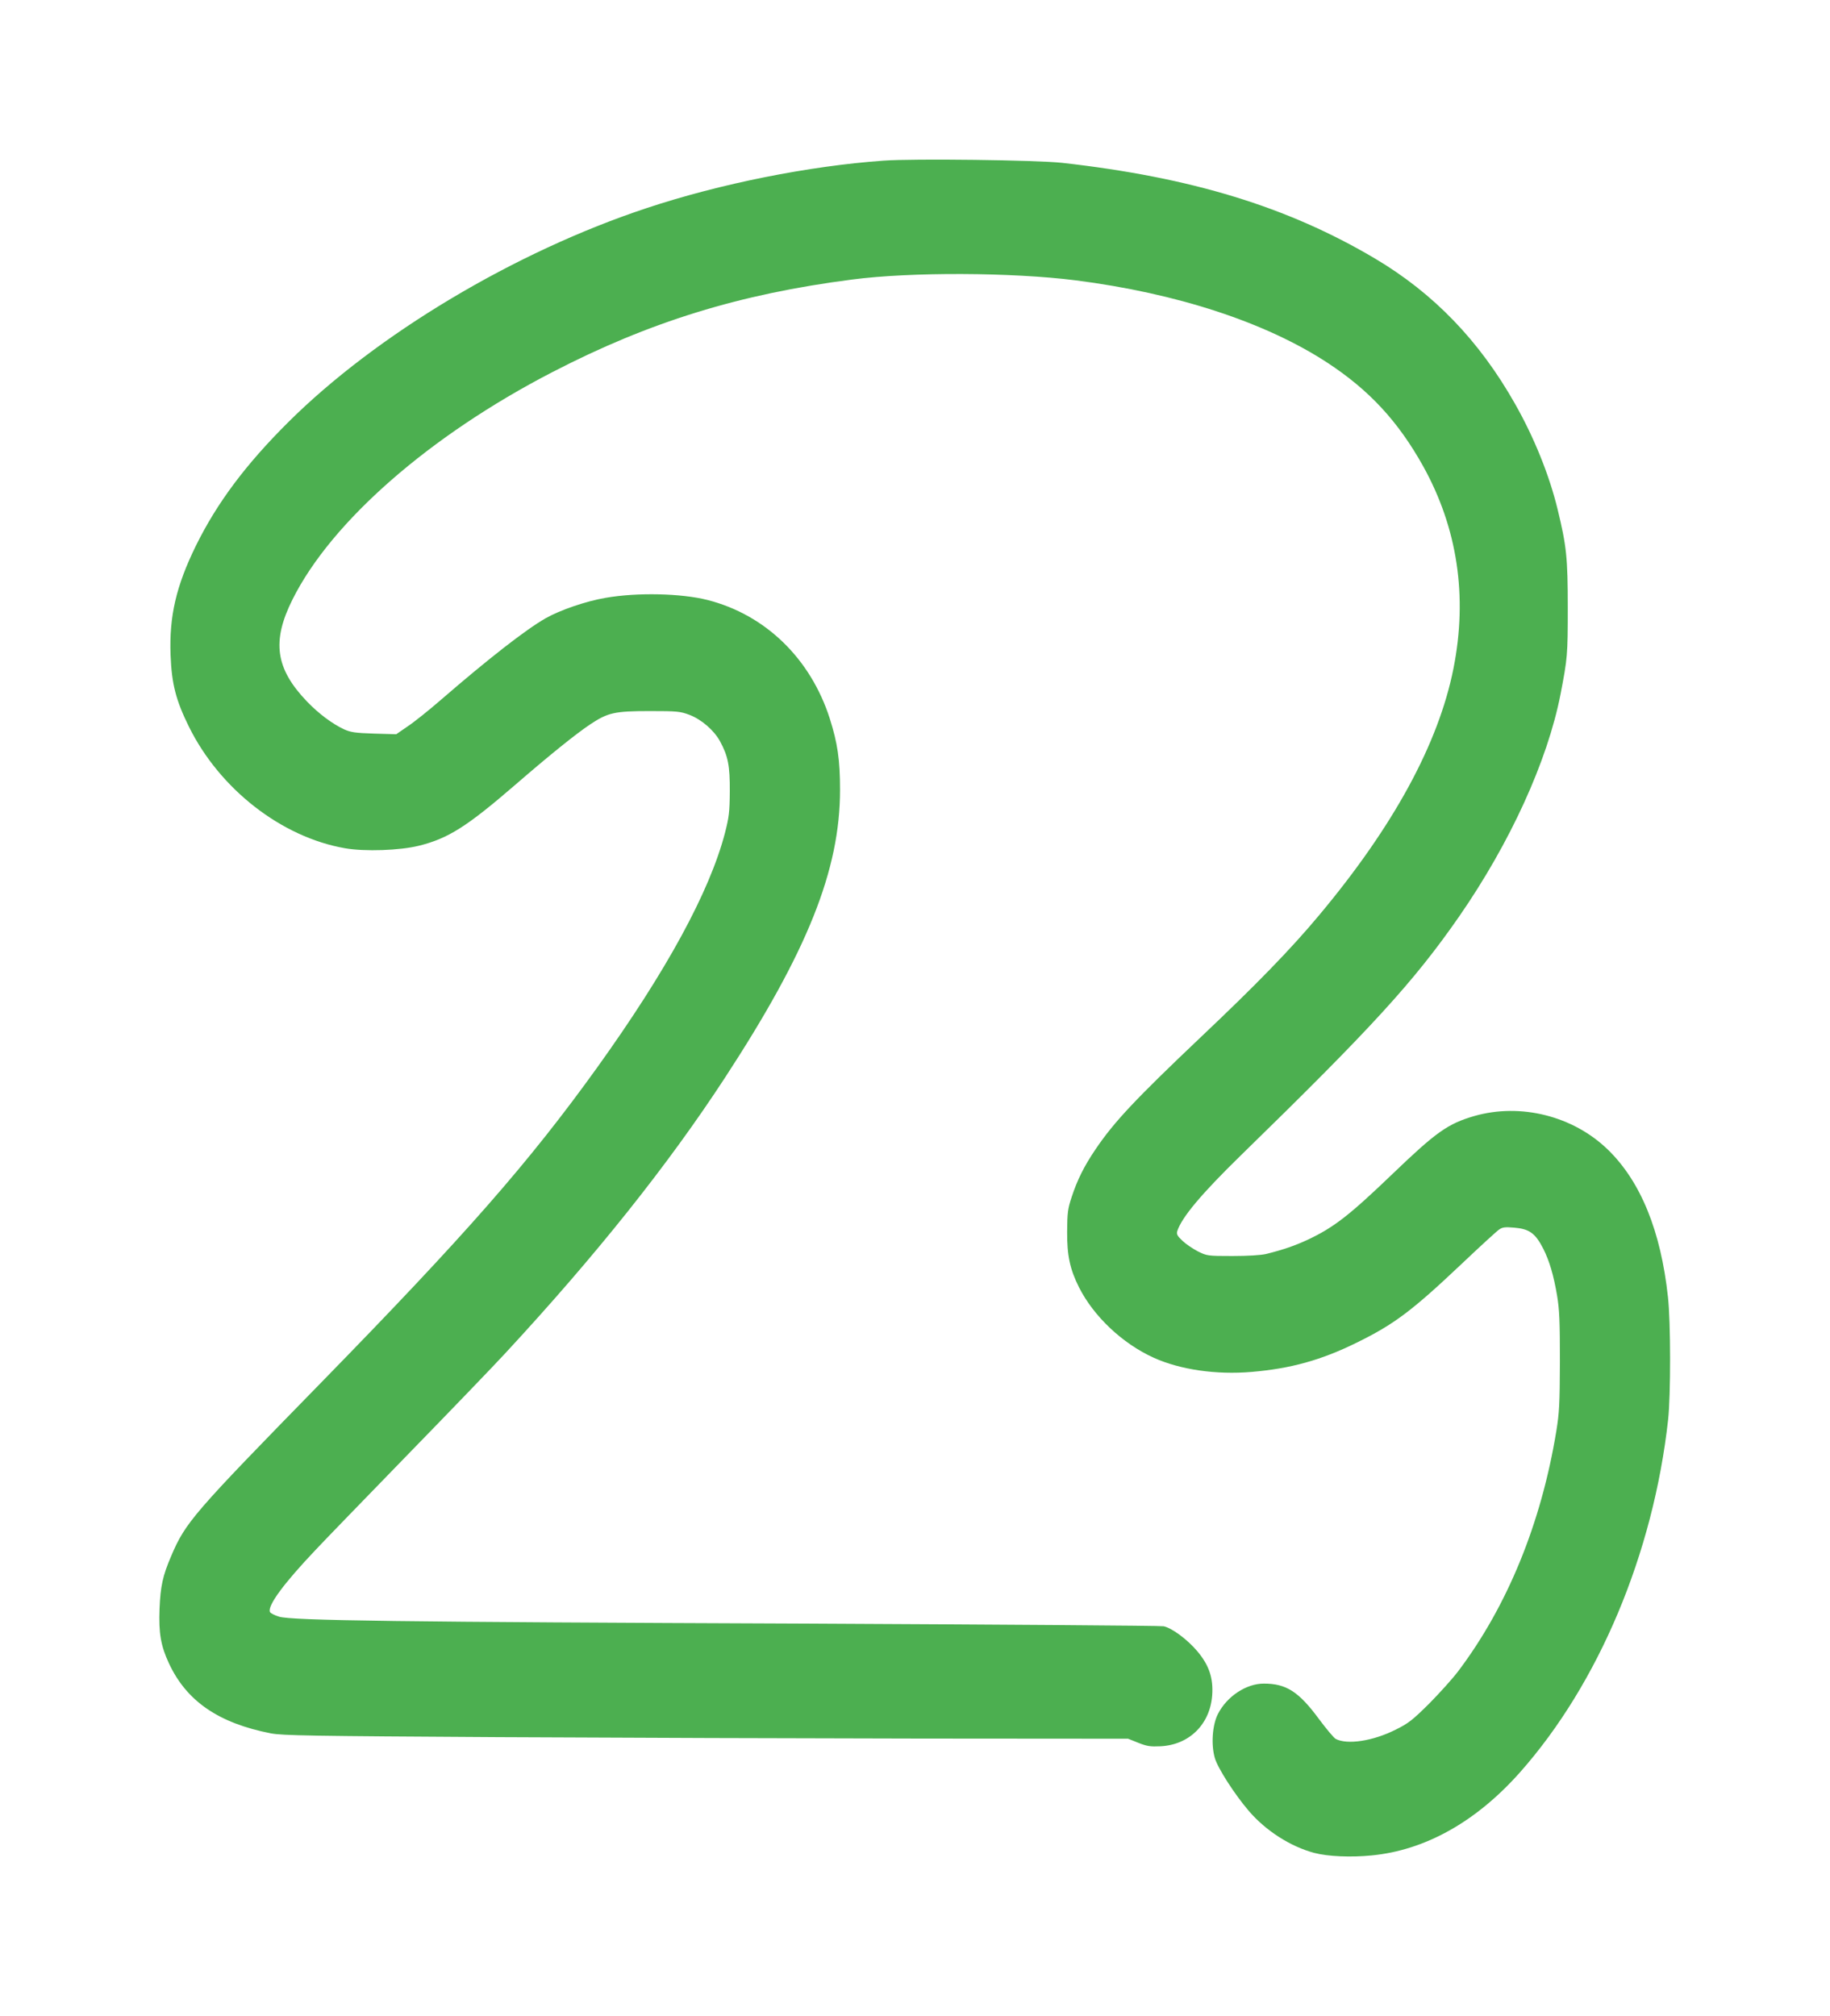 <?xml version="1.0" standalone="no"?>
<!DOCTYPE svg PUBLIC "-//W3C//DTD SVG 20010904//EN"
 "http://www.w3.org/TR/2001/REC-SVG-20010904/DTD/svg10.dtd">
<svg version="1.0" xmlns="http://www.w3.org/2000/svg"
 width="1162pt" height="1280pt" viewBox="0 0 1162 1280"
 preserveAspectRatio="xMidYMid meet">
<g transform="translate(0,1280) scale(0.1,-0.1)"
fill="#4caf50" stroke="none">
<path d="M5610 11780 c-474 -34 -1036 -146 -1503 -301 -837 -277 -1718 -803
-2279 -1362 -268 -267 -450 -510 -584 -782 -126 -257 -170 -448 -161 -694 7
-184 34 -288 117 -456 196 -396 588 -701 991 -771 126 -22 348 -14 469 16 185
46 303 120 612 387 217 188 382 321 476 384 112 74 153 84 377 84 177 0 194
-2 253 -24 76 -29 156 -98 194 -168 51 -94 63 -155 62 -318 -1 -133 -5 -163
-31 -265 -98 -374 -371 -875 -811 -1488 -435 -605 -833 -1059 -1758 -2006
-808 -827 -856 -882 -947 -1096 -54 -126 -68 -191 -74 -335 -6 -154 8 -236 60
-347 112 -240 315 -379 647 -444 75 -14 245 -17 1445 -24 748 -4 1954 -8 2679
-9 l1319 -1 65 -26 c55 -22 77 -25 141 -22 182 9 314 139 328 323 8 108 -19
191 -94 280 -64 76 -162 148 -214 159 -19 4 -1040 11 -2269 17 -2583 10 -3268
19 -3348 44 -29 9 -55 22 -58 30 -16 40 87 180 289 393 55 59 320 332 587 607
268 275 545 563 616 640 579 625 1036 1199 1396 1750 525 804 732 1321 732
1830 0 192 -16 297 -65 452 -122 381 -408 659 -775 753 -167 43 -450 49 -649
14 -124 -21 -290 -78 -381 -130 -126 -72 -363 -257 -659 -513 -77 -67 -174
-145 -215 -172 l-74 -51 -141 4 c-120 4 -147 8 -190 27 -75 35 -162 100 -236
177 -200 209 -225 382 -91 649 247 494 871 1040 1649 1442 616 319 1189 496
1903 588 373 49 1017 46 1420 -5 643 -82 1208 -267 1600 -524 265 -174 448
-372 606 -655 219 -394 284 -828 193 -1286 -95 -477 -381 -1002 -852 -1565
-179 -215 -401 -443 -753 -776 -414 -393 -549 -536 -668 -712 -72 -106 -116
-195 -151 -302 -25 -75 -28 -100 -29 -220 -1 -152 18 -239 75 -353 93 -185
276 -358 475 -448 168 -76 396 -109 621 -90 249 21 443 75 668 186 237 116
352 203 664 498 117 111 225 210 240 220 21 15 38 17 96 12 96 -8 134 -35 185
-135 38 -76 65 -166 87 -296 15 -90 18 -163 18 -419 -1 -271 -4 -327 -23 -443
-96 -585 -311 -1111 -624 -1525 -34 -45 -116 -136 -182 -203 -106 -105 -132
-126 -213 -166 -144 -73 -309 -98 -382 -59 -12 7 -59 63 -106 126 -128 174
-208 225 -350 225 -112 0 -234 -81 -291 -192 -36 -69 -45 -196 -20 -281 19
-65 126 -231 216 -336 108 -126 265 -226 415 -266 87 -23 233 -29 365 -16 340
33 663 214 941 527 500 564 847 1390 941 2239 17 154 17 621 -1 780 -45 418
-173 733 -381 935 -220 214 -554 298 -848 214 -169 -49 -243 -102 -520 -368
-274 -263 -373 -340 -539 -418 -80 -37 -154 -63 -263 -90 -35 -8 -115 -13
-215 -13 -157 0 -161 1 -218 29 -31 16 -76 46 -98 67 -33 31 -39 42 -34 61 28
88 153 237 405 483 832 811 1098 1102 1386 1517 322 465 560 985 643 1410 44
229 46 248 46 548 0 321 -8 393 -65 628 -53 217 -149 455 -270 668 -226 400
-517 702 -890 923 -554 328 -1165 515 -1985 607 -162 18 -945 28 -1135 14z"/>
</g>
</svg>
